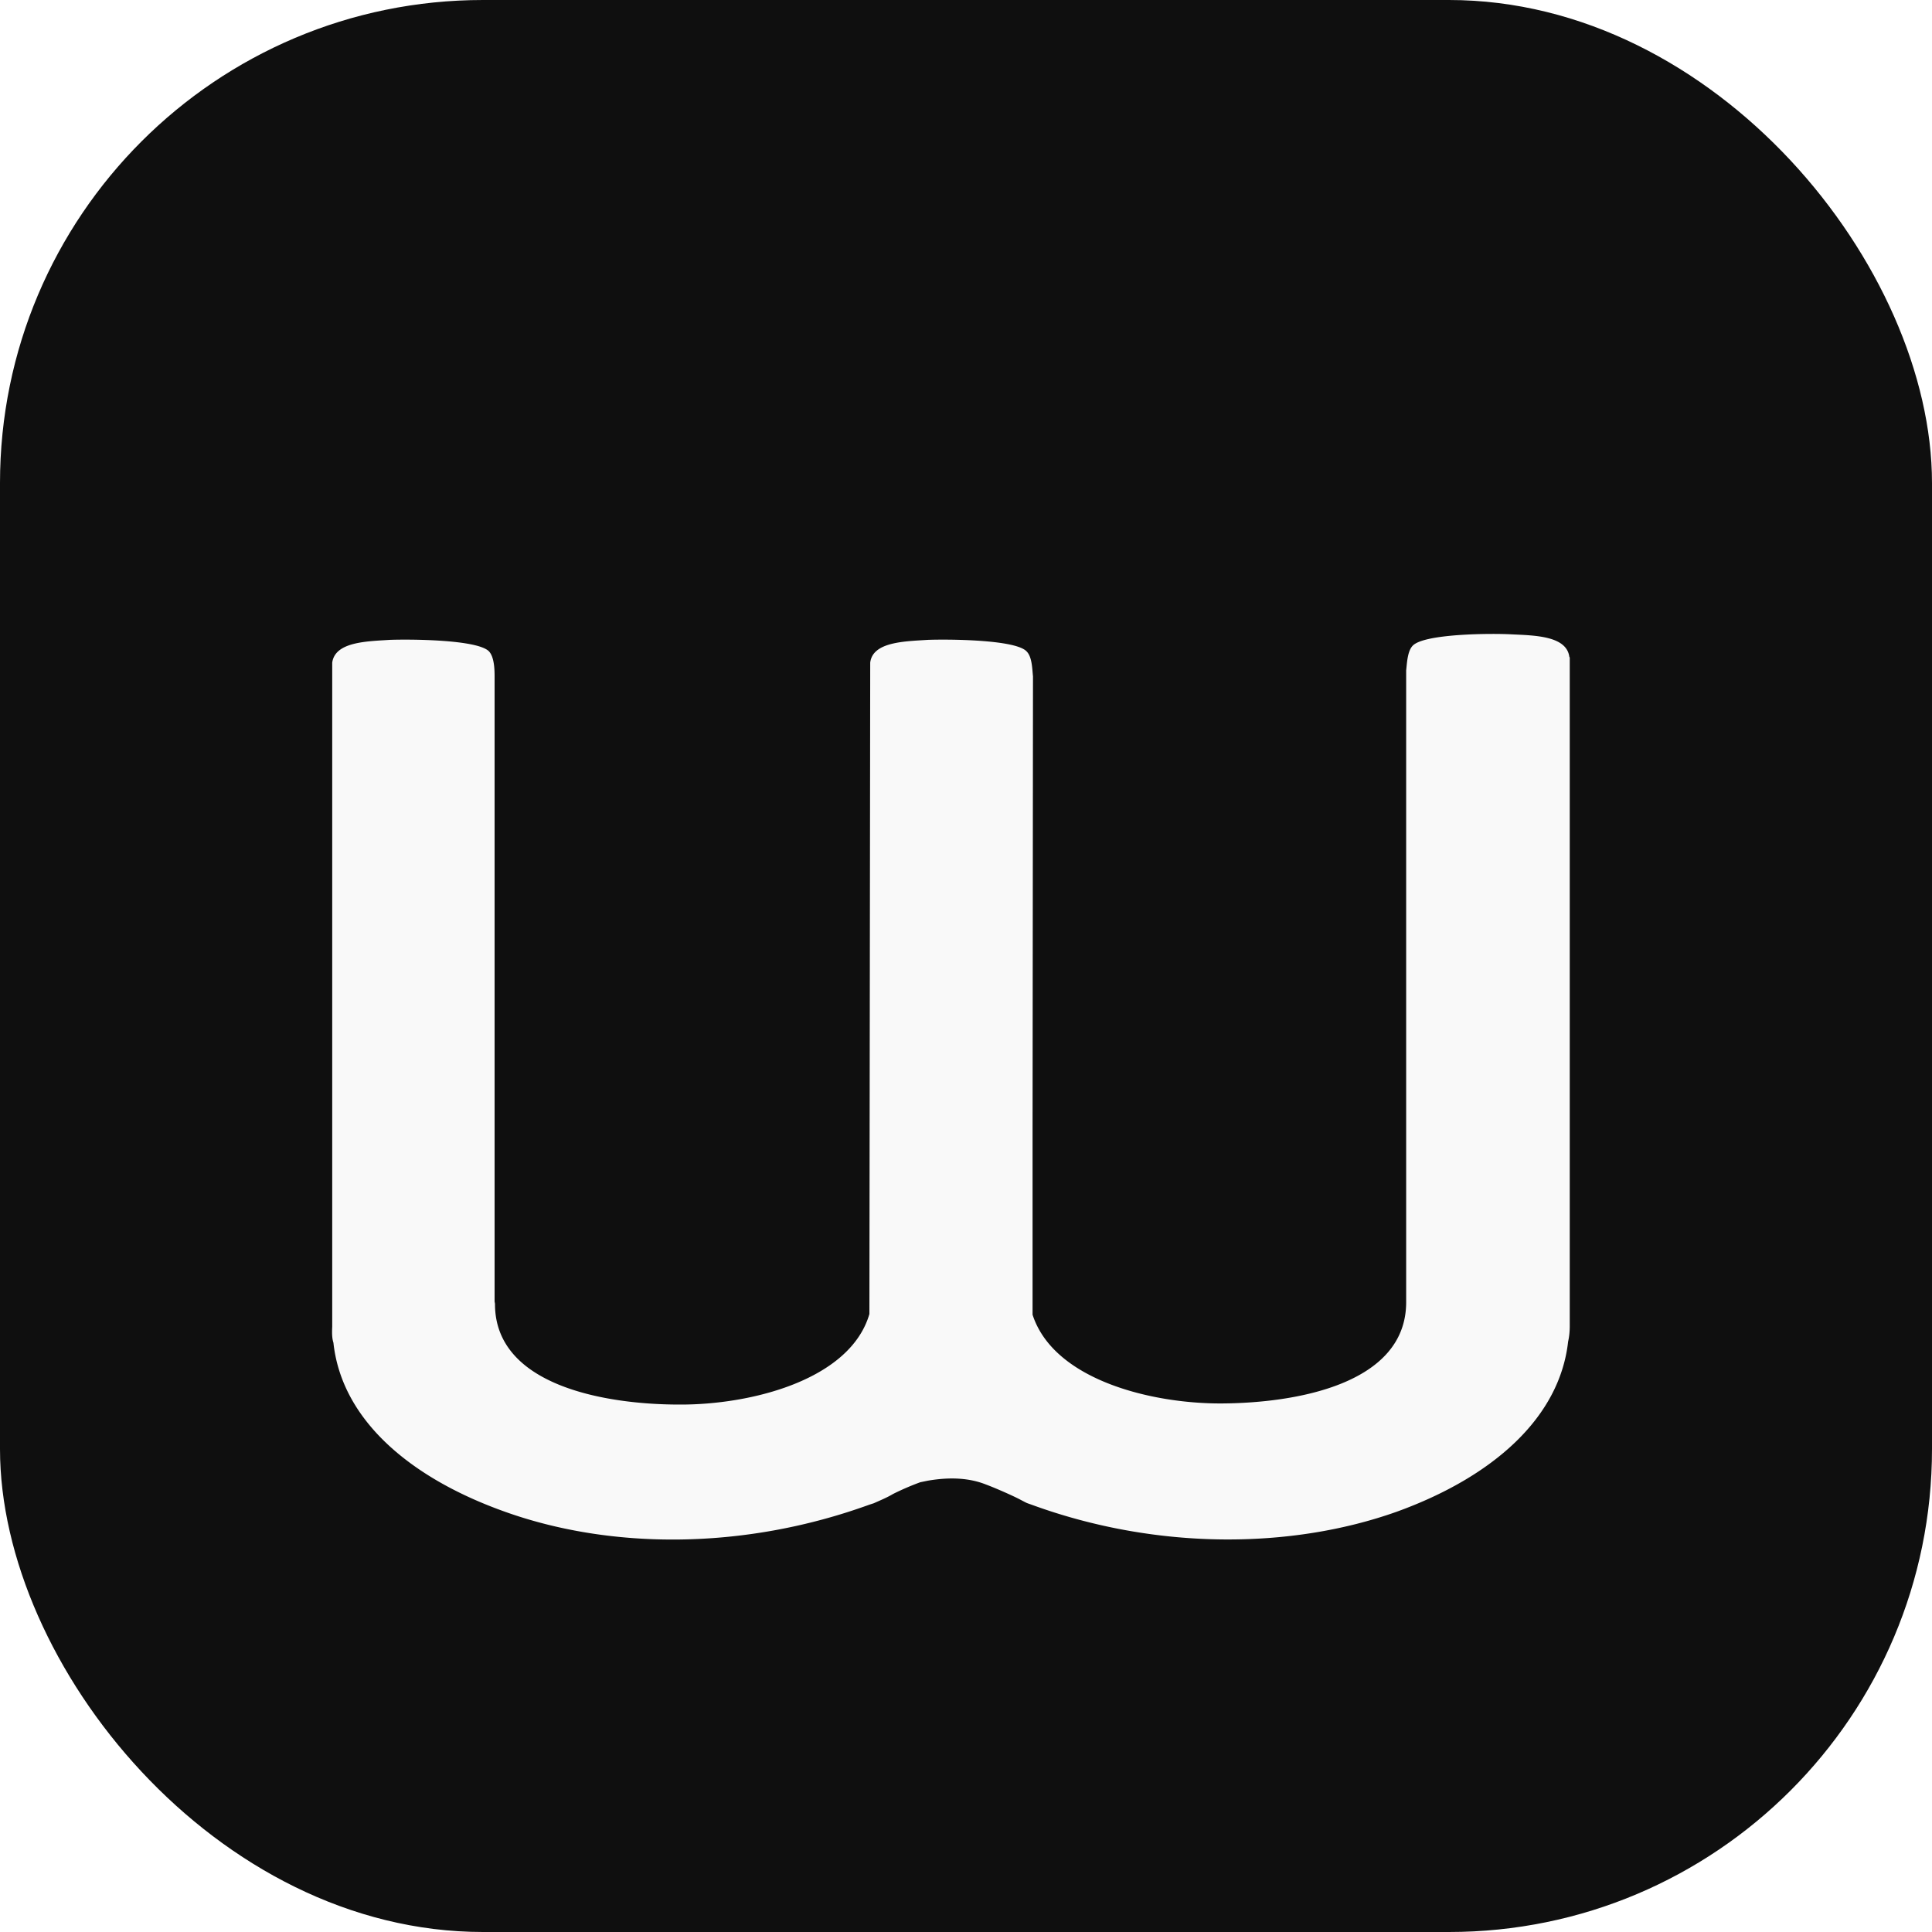 <svg xmlns="http://www.w3.org/2000/svg" width="64" height="64" fill="none"><rect width="64" height="64" fill="#0F0F0F" rx="16"/><g filter="url(#a)"><path fill="#F9F9F9" d="M51.986 17.757c-.094-.695-1.145-.707-1.927-.744-.66-.036-2.885-.024-3.263.378-.175.183-.188.586-.215.818v20.928c0 2.72-3.667 3.341-6.107 3.354-2.332.012-5.568-.78-6.269-2.94v-6.159l.014-14.988c-.027-.244-.027-.647-.216-.83-.377-.39-2.588-.402-3.262-.378-.768.05-1.834.061-1.914.756L28.8 39.528c-.634 2.183-3.923 3.012-6.296 3-2.44 0-6.107-.622-6.107-3.33 0-.036-.013-.06-.013-.097V18.404c0-.244-.014-.647-.189-.83-.39-.39-2.602-.402-3.276-.378-.768.05-1.82.061-1.914.756v22.002c-.013.244 0 .402.04.524.27 2.525 2.494 4.464 5.676 5.598 3.505 1.256 7.913 1.28 12.079-.232l.148-.048c.162-.074.431-.183.633-.305a8.81 8.81 0 0 1 .904-.39l.242-.05c.769-.133 1.402-.085 1.928.123.297.11.795.329 1.065.463.378.195.216.122.485.22 4.126 1.5 8.574 1.463 12.066.22 3.168-1.147 5.392-3.099 5.675-5.635.027-.122.054-.28.054-.525V17.782l-.014-.025Z"/></g><defs><filter id="a" width="49" height="38" x="7" y="17" color-interpolation-filters="sRGB" filterUnits="userSpaceOnUse"><feFlood flood-opacity="0" result="BackgroundImageFix"/><feColorMatrix in="SourceAlpha" result="hardAlpha" values="0 0 0 0 0 0 0 0 0 0 0 0 0 0 0 0 0 0 127 0"/><feOffset dy="4"/><feGaussianBlur stdDeviation="2"/><feComposite in2="hardAlpha" operator="out"/><feColorMatrix values="0 0 0 0 0 0 0 0 0 0 0 0 0 0 0 0 0 0 0.25 0"/><feBlend in2="BackgroundImageFix" result="effect1_dropShadow_278_11301"/><feBlend in="SourceGraphic" in2="effect1_dropShadow_278_11301" result="shape"/></filter></defs></svg>